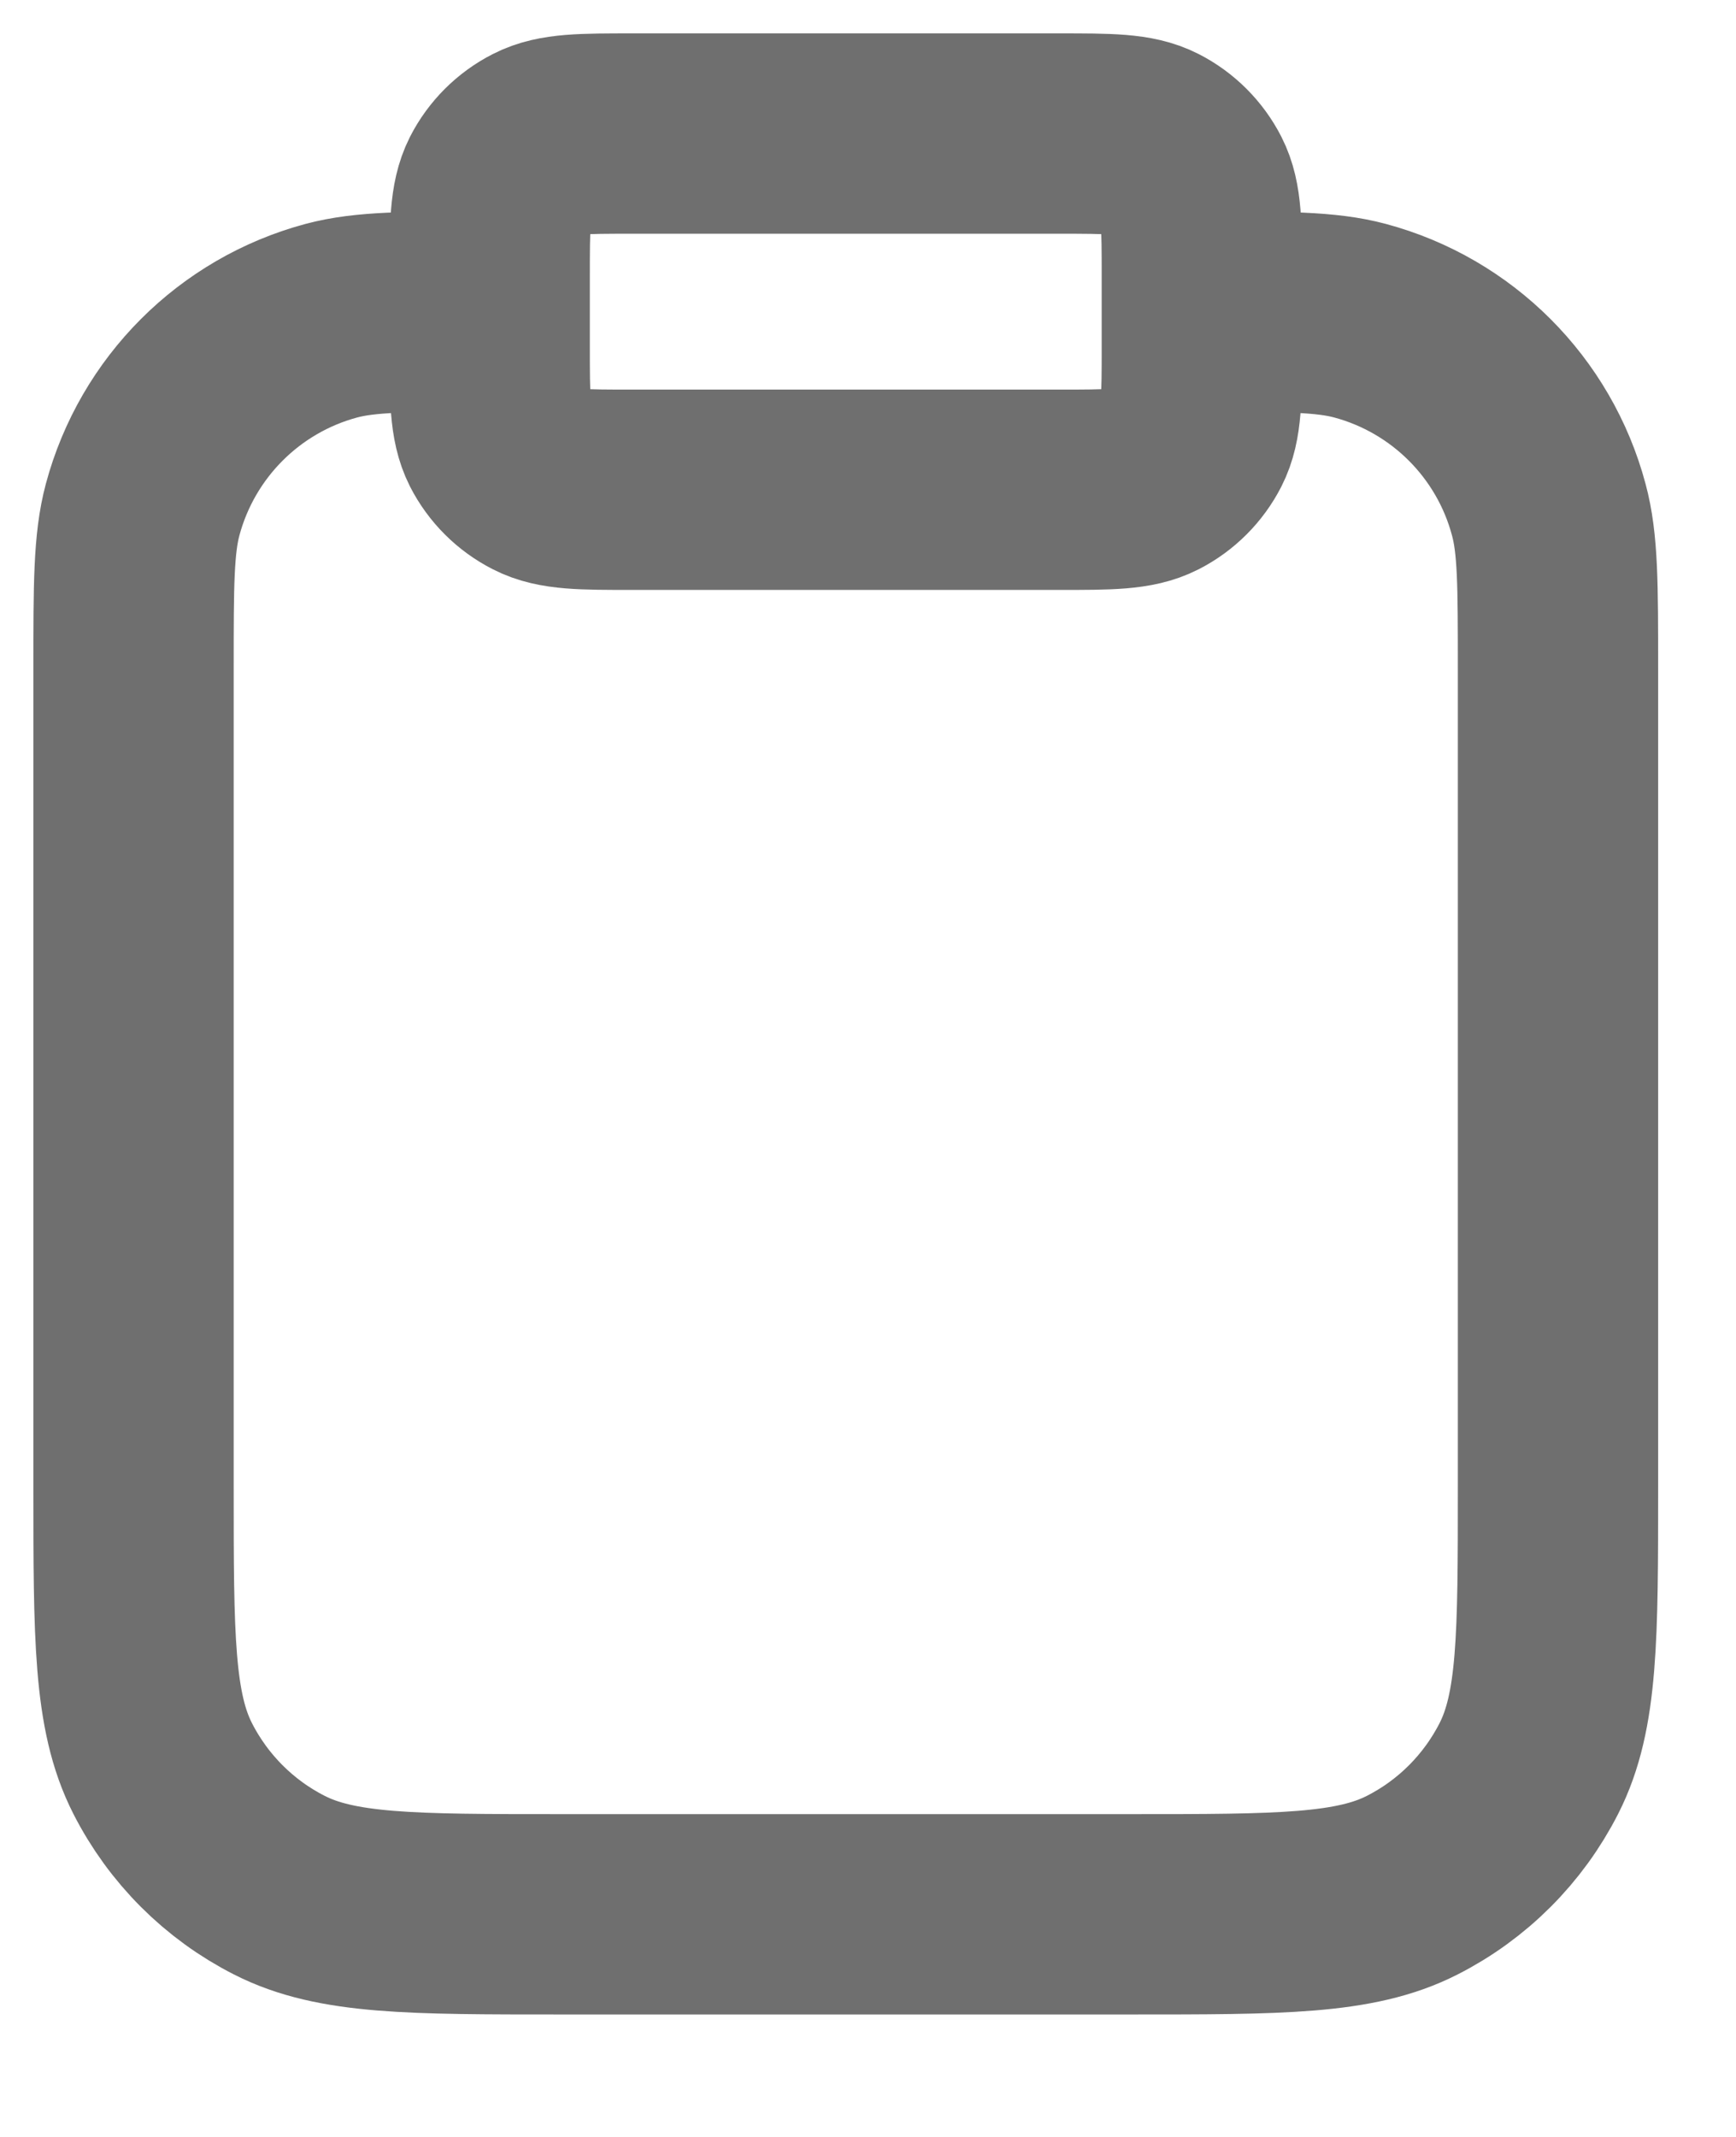 <?xml version="1.0" encoding="utf-8"?>
<svg xmlns="http://www.w3.org/2000/svg" fill="none" height="100%" overflow="visible" preserveAspectRatio="none" style="display: block;" viewBox="0 0 13 16" width="100%">
<path d="M9 2.333C9.62 2.333 9.93 2.333 10.184 2.401C10.874 2.586 11.414 3.126 11.598 3.816C11.667 4.07 11.667 4.38 11.667 5V11.133C11.667 12.253 11.667 12.813 11.449 13.241C11.257 13.618 10.951 13.924 10.575 14.115C10.147 14.333 9.587 14.333 8.467 14.333H4.2C3.08 14.333 2.52 14.333 2.092 14.115C1.716 13.924 1.41 13.618 1.218 13.241C1 12.813 1 12.253 1 11.133V5C1 4.38 1 4.07 1.068 3.816C1.253 3.126 1.792 2.586 2.482 2.401C2.737 2.333 3.047 2.333 3.667 2.333M4.733 3.667H7.933C8.307 3.667 8.493 3.667 8.636 3.594C8.761 3.53 8.863 3.428 8.927 3.303C9 3.16 9 2.973 9 2.6V2.067C9 1.693 9 1.507 8.927 1.364C8.863 1.239 8.761 1.137 8.636 1.073C8.493 1 8.307 1 7.933 1H4.733C4.36 1 4.173 1 4.031 1.073C3.905 1.137 3.803 1.239 3.739 1.364C3.667 1.507 3.667 1.693 3.667 2.067V2.6C3.667 2.973 3.667 3.16 3.739 3.303C3.803 3.428 3.905 3.53 4.031 3.594C4.173 3.667 4.36 3.667 4.733 3.667Z" id="Icon" stroke="#6F6F6F" stroke-linecap="round" stroke-linejoin="round" stroke-width="1.5"/>
</svg>